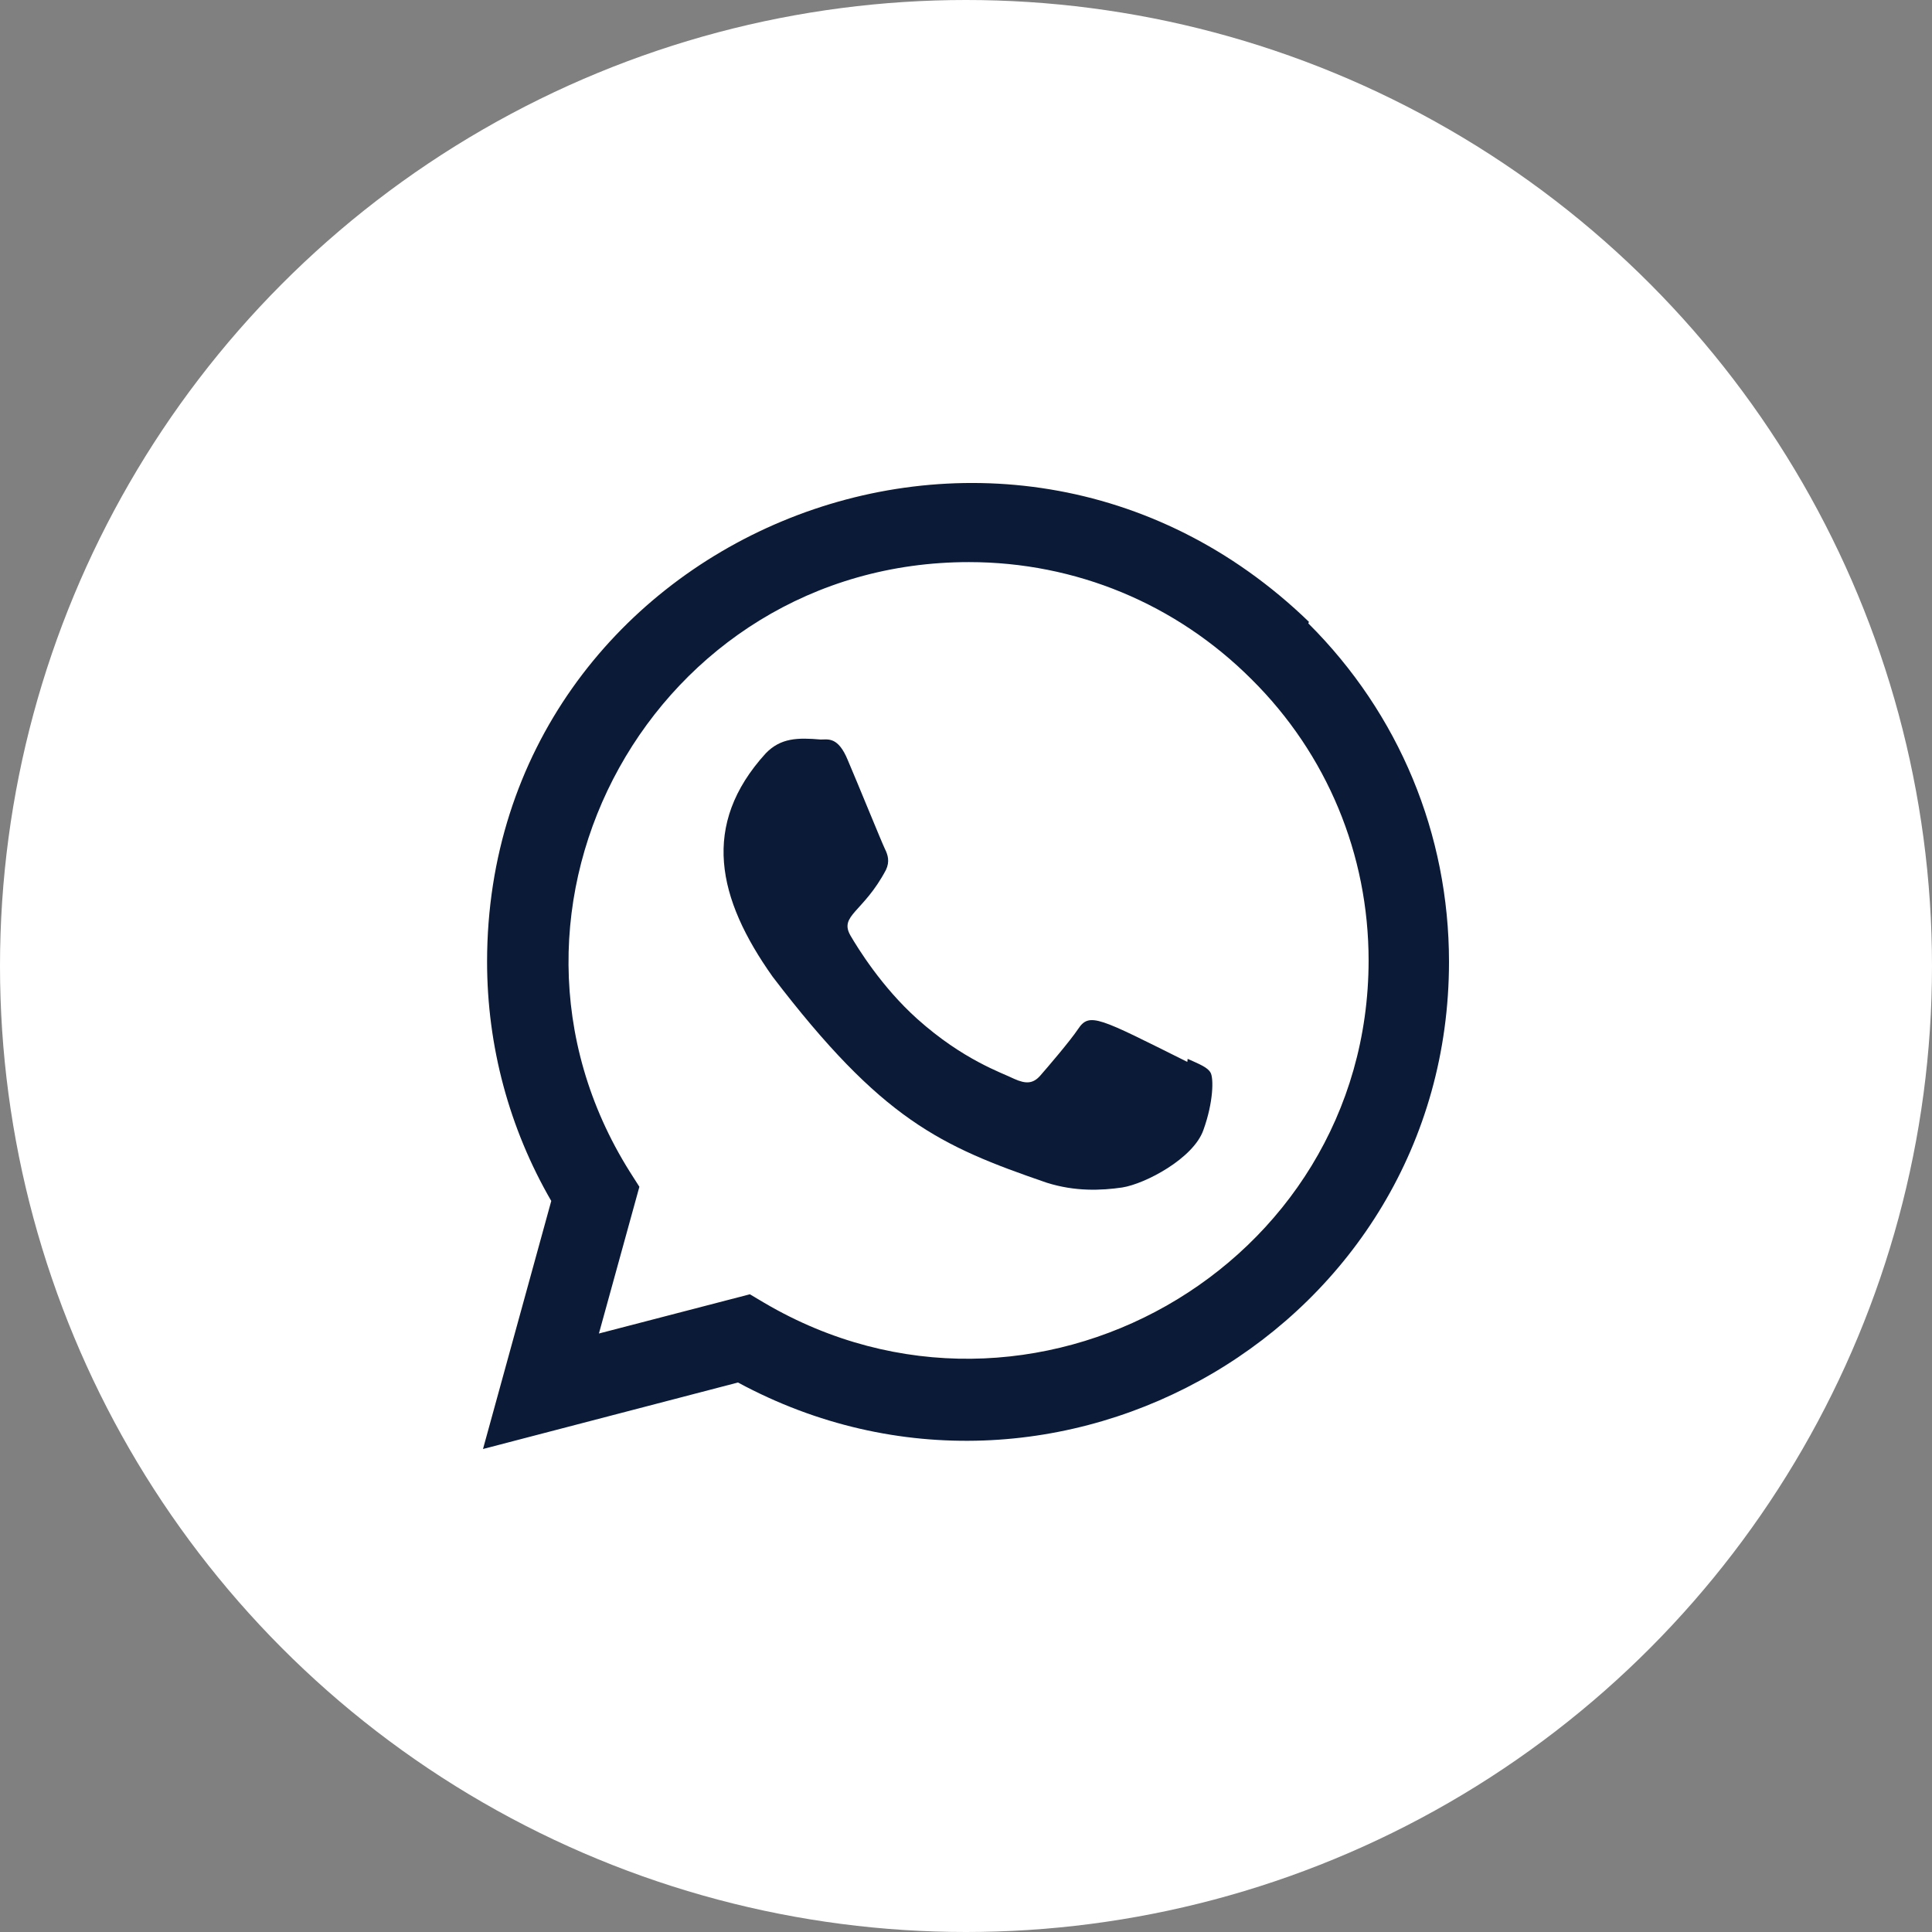 <?xml version="1.0" encoding="UTF-8"?> <svg xmlns="http://www.w3.org/2000/svg" width="36" height="36" viewBox="0 0 36 36" fill="none"><rect x="0" y="0" width="36" height="36" fill="#808080" stroke="none"/><circle cx="18" cy="18" r="18" fill="white"></circle><g clip-path="url(#clip0_6053_4418)"><path d="M22.13 19.73L22.124 19.787C20.474 18.965 20.302 18.855 20.089 19.174C19.941 19.396 19.511 19.898 19.381 20.046C19.25 20.192 19.119 20.203 18.896 20.102C18.671 19.99 17.949 19.753 17.094 18.988C16.428 18.392 15.981 17.661 15.849 17.436C15.629 17.056 16.089 17.003 16.508 16.21C16.583 16.053 16.544 15.929 16.489 15.818C16.433 15.705 15.985 14.602 15.797 14.163C15.617 13.725 15.432 13.78 15.293 13.78C14.861 13.743 14.546 13.749 14.267 14.039C13.057 15.369 13.362 16.741 14.398 18.201C16.433 20.865 17.518 21.355 19.501 22.037C20.036 22.207 20.525 22.183 20.911 22.127C21.341 22.059 22.236 21.587 22.423 21.058C22.614 20.529 22.614 20.09 22.558 19.989C22.502 19.888 22.355 19.831 22.13 19.73Z" fill="#0B1A36"></path><path d="M24.39 11.587C18.623 6.012 9.079 10.055 9.076 17.92C9.076 19.492 9.488 21.025 10.272 22.378L9 27L13.751 25.761C19.68 28.963 26.997 24.711 27 17.924C27 15.542 26.07 13.3 24.379 11.616L24.39 11.587ZM25.502 17.899C25.497 23.624 19.213 27.199 14.242 24.277L13.973 24.117L11.16 24.848L11.914 22.114L11.735 21.833C8.642 16.909 12.195 10.474 18.054 10.474C20.044 10.474 21.913 11.251 23.32 12.657C24.726 14.051 25.502 15.919 25.502 17.899Z" fill="#0B1A36"></path></g><defs><clipPath id="clip0_6053_4418"><rect width="18" height="18" fill="white" transform="translate(9 9)"></rect></clipPath></defs></svg> 